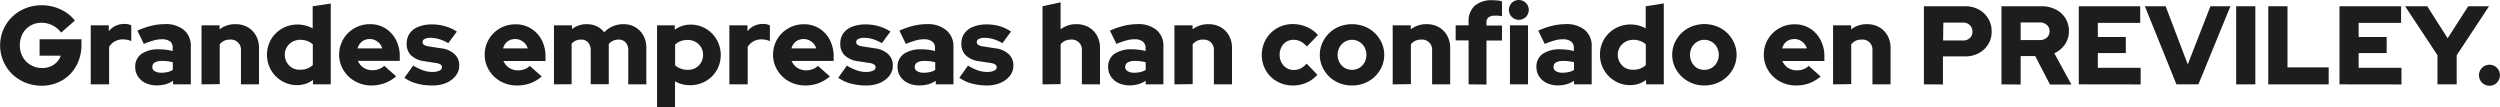 <svg xmlns="http://www.w3.org/2000/svg" id="acdab430-6bfc-4b8b-b0a2-72e80d3c8497" data-name="Capa 1" viewBox="0 0 564.57 24.19"><defs><style>.f4f320df-3a9e-4d8b-9c3c-50c3db50576f{fill:#1d1d1b;}</style></defs><path class="f4f320df-3a9e-4d8b-9c3c-50c3db50576f" d="M25.13,47a9.88,9.88,0,0,1-3.71-.7,9.43,9.43,0,0,1-3-1.94,9.07,9.07,0,0,1-2-10,9.07,9.07,0,0,1,5-4.84,9.75,9.75,0,0,1,3.68-.69,10,10,0,0,1,4.24.92,8.72,8.72,0,0,1,3.25,2.53L29.49,35a5.65,5.65,0,0,0-2-1.66,5.49,5.49,0,0,0-2.46-.56,4.84,4.84,0,0,0-3.51,1.46,4.8,4.8,0,0,0-1,1.62,5.61,5.61,0,0,0-.36,2,5.3,5.3,0,0,0,.38,2.05,4.66,4.66,0,0,0,1.07,1.64A5,5,0,0,0,25.2,43a4.74,4.74,0,0,0,1.88-.35,4.18,4.18,0,0,0,1.45-1,3.67,3.67,0,0,0,.86-1.44H24.62V36.51h9.45v1.26a9.89,9.89,0,0,1-.66,3.66,9,9,0,0,1-1.87,2.93,8.26,8.26,0,0,1-2.83,1.92A9.17,9.17,0,0,1,25.13,47Z" transform="translate(-15.68 -27.64)"></path><path class="f4f320df-3a9e-4d8b-9c3c-50c3db50576f" d="M36.17,46.69V33.36h4.08v1.33a4.3,4.3,0,0,1,1.54-1.22,4.47,4.47,0,0,1,2-.42,3.09,3.09,0,0,1,1.54.33v3.56a3.48,3.48,0,0,0-.91-.31,5.8,5.8,0,0,0-1-.1,3.75,3.75,0,0,0-1.78.44,3.45,3.45,0,0,0-1.32,1.25v8.47Z" transform="translate(-15.68 -27.64)"></path><path class="f4f320df-3a9e-4d8b-9c3c-50c3db50576f" d="M51.06,46.92a5.75,5.75,0,0,1-2.51-.53,4.18,4.18,0,0,1-1.71-1.47,3.79,3.79,0,0,1-.62-2.14,3.44,3.44,0,0,1,1.45-3,6.81,6.81,0,0,1,4-1,12.15,12.15,0,0,1,3,.38V38.5A1.77,1.77,0,0,0,54.1,37a3.11,3.11,0,0,0-1.91-.49,7,7,0,0,0-1.75.25,18.75,18.75,0,0,0-2.28.8l-1.46-3a17.8,17.8,0,0,1,3.16-1.1,13.34,13.34,0,0,1,3.06-.37,6.4,6.4,0,0,1,4.31,1.33,4.62,4.62,0,0,1,1.54,3.71v8.55h-4v-.81a5.61,5.61,0,0,1-1.7.8A7.67,7.67,0,0,1,51.06,46.92Zm-1-4.21a1.11,1.11,0,0,0,.56,1,2.89,2.89,0,0,0,1.53.35,6.08,6.08,0,0,0,1.38-.15,3.8,3.8,0,0,0,1.17-.48V41.7a9.46,9.46,0,0,0-1.18-.23,10.19,10.19,0,0,0-1.24-.07,3.23,3.23,0,0,0-1.64.34A1.07,1.07,0,0,0,50.1,42.71Z" transform="translate(-15.68 -27.64)"></path><path class="f4f320df-3a9e-4d8b-9c3c-50c3db50576f" d="M61.19,46.69V33.36h4.08v.9a5.73,5.73,0,0,1,3.58-1.16,5.54,5.54,0,0,1,2.76.68,4.9,4.9,0,0,1,1.88,1.9,5.6,5.6,0,0,1,.68,2.79v8.22H70.09V39a2.26,2.26,0,0,0-2.42-2.42,3.25,3.25,0,0,0-1.37.27,3.06,3.06,0,0,0-1,.79v9Z" transform="translate(-15.68 -27.64)"></path><path class="f4f320df-3a9e-4d8b-9c3c-50c3db50576f" d="M82.79,46.86a6.54,6.54,0,0,1-3.44-.92,6.85,6.85,0,0,1-2.46-2.47,7,7,0,0,1,0-6.93,6.91,6.91,0,0,1,6-3.36,7,7,0,0,1,3.4.88v-5l4.08-.63V46.69h-4v-1A5.93,5.93,0,0,1,82.79,46.86Zm.71-3.47a4.33,4.33,0,0,0,1.56-.27,3.62,3.62,0,0,0,1.26-.79V37.67a3.45,3.45,0,0,0-1.26-.77,4.49,4.49,0,0,0-1.56-.27,3.64,3.64,0,0,0-1.78.44,3.4,3.4,0,0,0-1.26,1.21,3.42,3.42,0,0,0,0,3.46A3.4,3.4,0,0,0,81.72,43,3.64,3.64,0,0,0,83.5,43.39Z" transform="translate(-15.68 -27.64)"></path><path class="f4f320df-3a9e-4d8b-9c3c-50c3db50576f" d="M99.57,46.94A7.48,7.48,0,0,1,95.88,46a7,7,0,0,1-2.61-2.48,6.55,6.55,0,0,1-1-3.5,6.82,6.82,0,0,1,3.43-6,7,7,0,0,1,3.53-.92,6.43,6.43,0,0,1,3.48.94,6.69,6.69,0,0,1,2.38,2.59,7.86,7.86,0,0,1,.87,3.75v1H96.5a3.66,3.66,0,0,0,.74,1.11,3.18,3.18,0,0,0,1.12.74,3.7,3.7,0,0,0,1.42.27,4.1,4.1,0,0,0,1.51-.27,3.25,3.25,0,0,0,1.16-.74l2.69,2.39a8.52,8.52,0,0,1-2.58,1.54A8.72,8.72,0,0,1,99.57,46.94Zm-3.15-8.37H102a3,3,0,0,0-.61-1.12,3.18,3.18,0,0,0-1-.73,2.67,2.67,0,0,0-1.2-.26,2.92,2.92,0,0,0-1.24.25,2.66,2.66,0,0,0-.94.72A3.1,3.1,0,0,0,96.42,38.57Z" transform="translate(-15.68 -27.64)"></path><path class="f4f320df-3a9e-4d8b-9c3c-50c3db50576f" d="M113.31,46.94a13.5,13.5,0,0,1-3.51-.44A8.55,8.55,0,0,1,107,45.2L109,42.45a11.45,11.45,0,0,0,2.29,1.1,6.42,6.42,0,0,0,2,.34,3.72,3.72,0,0,0,1.6-.29.87.87,0,0,0,.6-.77.74.74,0,0,0-.33-.62,2.57,2.57,0,0,0-1-.34l-2.64-.4a5.39,5.39,0,0,1-3-1.32,3.54,3.54,0,0,1-1-2.66,3.91,3.91,0,0,1,.69-2.33,4.35,4.35,0,0,1,2-1.49,8.28,8.28,0,0,1,3.07-.52,10.64,10.64,0,0,1,2.9.41,9.49,9.49,0,0,1,2.67,1.21l-1.94,2.62a9.22,9.22,0,0,0-2.07-.92,7,7,0,0,0-2-.29,2.68,2.68,0,0,0-1.26.26.79.79,0,0,0-.48.7.74.74,0,0,0,.35.64,3.05,3.05,0,0,0,1.21.36l2.65.41a5.3,5.3,0,0,1,3,1.3,3.4,3.4,0,0,1,1.08,2.58,3.7,3.7,0,0,1-.79,2.32,5.44,5.44,0,0,1-2.12,1.6A7.71,7.71,0,0,1,113.31,46.94Z" transform="translate(-15.68 -27.64)"></path><path class="f4f320df-3a9e-4d8b-9c3c-50c3db50576f" d="M132.44,46.94a7.49,7.49,0,0,1-3.7-.92,6.89,6.89,0,0,1-2.6-2.48,6.55,6.55,0,0,1-1-3.5,6.72,6.72,0,0,1,.92-3.51,6.83,6.83,0,0,1,2.5-2.48,7,7,0,0,1,3.53-.92,6.43,6.43,0,0,1,3.48.94A6.69,6.69,0,0,1,138,36.66a7.86,7.86,0,0,1,.87,3.75v1h-9.5a3.68,3.68,0,0,0,.75,1.11,3.09,3.09,0,0,0,1.12.74,3.62,3.62,0,0,0,1.41.27,4.06,4.06,0,0,0,1.51-.27,3.25,3.25,0,0,0,1.16-.74l2.7,2.39a8.56,8.56,0,0,1-2.59,1.54A8.71,8.71,0,0,1,132.44,46.94Zm-3.15-8.37h5.57a3.21,3.21,0,0,0-.62-1.12,3.14,3.14,0,0,0-1-.73,2.74,2.74,0,0,0-1.21-.26,2.92,2.92,0,0,0-1.24.25,2.66,2.66,0,0,0-.94.72A3.08,3.08,0,0,0,129.29,38.57Z" transform="translate(-15.68 -27.64)"></path><path class="f4f320df-3a9e-4d8b-9c3c-50c3db50576f" d="M140.78,46.69V33.36h4.08v.85a5.22,5.22,0,0,1,3.33-1.11,5.17,5.17,0,0,1,2.26.48,4.59,4.59,0,0,1,1.69,1.36,5.69,5.69,0,0,1,1.92-1.36,6,6,0,0,1,2.42-.48,5.2,5.2,0,0,1,2.67.68,5,5,0,0,1,1.83,1.9,5.7,5.7,0,0,1,.66,2.79v8.22h-4.08V39a2.57,2.57,0,0,0-.59-1.77,2.05,2.05,0,0,0-1.58-.65,2.91,2.91,0,0,0-1.23.25,2.59,2.59,0,0,0-1,.76c0,.13,0,.27,0,.41s0,.29,0,.44v8.22h-4.08V39a2.57,2.57,0,0,0-.59-1.77,2.05,2.05,0,0,0-1.58-.65,3,3,0,0,0-1.22.24,2.46,2.46,0,0,0-.92.71v9.13Z" transform="translate(-15.68 -27.64)"></path><path class="f4f320df-3a9e-4d8b-9c3c-50c3db50576f" d="M164.06,51.83V33.36h4v1a5.91,5.91,0,0,1,3.57-1.16,6.66,6.66,0,0,1,3.46.92,6.88,6.88,0,0,1,2.44,2.47,7,7,0,0,1,0,6.93,6.86,6.86,0,0,1-2.5,2.46,7,7,0,0,1-3.51.9,7,7,0,0,1-1.79-.22,6.49,6.49,0,0,1-1.61-.66v5.85ZM171,43.41a3.52,3.52,0,0,0,1.79-.44A3.37,3.37,0,0,0,174,41.76a3.46,3.46,0,0,0,0-3.45,3.33,3.33,0,0,0-1.26-1.21,3.67,3.67,0,0,0-1.78-.44,4.56,4.56,0,0,0-1.56.26,3.65,3.65,0,0,0-1.26.8v4.66a3.77,3.77,0,0,0,1.26.75A4.2,4.2,0,0,0,171,43.41Z" transform="translate(-15.68 -27.64)"></path><path class="f4f320df-3a9e-4d8b-9c3c-50c3db50576f" d="M180.39,46.69V33.36h4.09v1.33A4.36,4.36,0,0,1,186,33.47a4.55,4.55,0,0,1,2-.42,3.09,3.09,0,0,1,1.54.33v3.56a3.48,3.48,0,0,0-.91-.31,5.89,5.89,0,0,0-1-.1,3.75,3.75,0,0,0-1.78.44,3.45,3.45,0,0,0-1.32,1.25v8.47Z" transform="translate(-15.68 -27.64)"></path><path class="f4f320df-3a9e-4d8b-9c3c-50c3db50576f" d="M197.56,46.94a7.48,7.48,0,0,1-3.69-.92,6.85,6.85,0,0,1-2.61-2.48,6.55,6.55,0,0,1-1-3.5,6.77,6.77,0,0,1,3.43-6,6.9,6.9,0,0,1,3.52-.92,6.39,6.39,0,0,1,3.48.94,6.61,6.61,0,0,1,2.38,2.59,7.86,7.86,0,0,1,.87,3.75v1h-9.5a3.68,3.68,0,0,0,.75,1.11,3.09,3.09,0,0,0,1.12.74,3.62,3.62,0,0,0,1.41.27,4.06,4.06,0,0,0,1.51-.27,3.16,3.16,0,0,0,1.16-.74l2.7,2.39a8.44,8.44,0,0,1-2.59,1.54A8.67,8.67,0,0,1,197.56,46.94Zm-3.15-8.37H200a3.06,3.06,0,0,0-.62-1.12,3.14,3.14,0,0,0-1-.73,2.71,2.71,0,0,0-1.21-.26,2.92,2.92,0,0,0-1.24.25,2.66,2.66,0,0,0-.94.72A3.08,3.08,0,0,0,194.41,38.57Z" transform="translate(-15.68 -27.64)"></path><path class="f4f320df-3a9e-4d8b-9c3c-50c3db50576f" d="M211.29,46.94a13.36,13.36,0,0,1-3.5-.44,8.51,8.51,0,0,1-2.8-1.3l1.94-2.75a11.5,11.5,0,0,0,2.3,1.1,6.33,6.33,0,0,0,2,.34,3.75,3.75,0,0,0,1.6-.29.87.87,0,0,0,.59-.77.74.74,0,0,0-.33-.62,2.52,2.52,0,0,0-1-.34l-2.65-.4a5.32,5.32,0,0,1-3-1.32,3.55,3.55,0,0,1-1-2.66,3.91,3.91,0,0,1,.69-2.33,4.35,4.35,0,0,1,2-1.49,8.34,8.34,0,0,1,3.08-.52,10.56,10.56,0,0,1,2.89.41,9.49,9.49,0,0,1,2.67,1.21l-1.94,2.62a9.36,9.36,0,0,0-2.06-.92,7.07,7.07,0,0,0-2-.29,2.68,2.68,0,0,0-1.26.26.79.79,0,0,0-.48.7.73.73,0,0,0,.36.64,2.94,2.94,0,0,0,1.21.36l2.64.41a5.37,5.37,0,0,1,3,1.3,3.42,3.42,0,0,1,1.07,2.58,3.69,3.69,0,0,1-.78,2.32,5.4,5.4,0,0,1-2.13,1.6A7.71,7.71,0,0,1,211.29,46.94Z" transform="translate(-15.68 -27.64)"></path><path class="f4f320df-3a9e-4d8b-9c3c-50c3db50576f" d="M223.24,46.92a5.75,5.75,0,0,1-2.51-.53A4.18,4.18,0,0,1,219,44.92a3.71,3.71,0,0,1-.62-2.14,3.44,3.44,0,0,1,1.45-3,6.76,6.76,0,0,1,4-1,12.21,12.21,0,0,1,3,.38V38.5a1.77,1.77,0,0,0-.65-1.5,3.06,3.06,0,0,0-1.9-.49,7,7,0,0,0-1.75.25,18.17,18.17,0,0,0-2.28.8l-1.46-3a17.53,17.53,0,0,1,3.16-1.1,13.34,13.34,0,0,1,3.06-.37,6.4,6.4,0,0,1,4.31,1.33A4.62,4.62,0,0,1,231,38.14v8.55h-4v-.81a5.55,5.55,0,0,1-1.71.8A7.54,7.54,0,0,1,223.24,46.92Zm-1-4.21a1.1,1.1,0,0,0,.55,1,2.93,2.93,0,0,0,1.54.35,5.93,5.93,0,0,0,1.37-.15,4,4,0,0,0,1.18-.48V41.7a9.61,9.61,0,0,0-1.19-.23,9.92,9.92,0,0,0-1.23-.07,3.23,3.23,0,0,0-1.64.34A1.06,1.06,0,0,0,222.28,42.71Z" transform="translate(-15.68 -27.64)"></path><path class="f4f320df-3a9e-4d8b-9c3c-50c3db50576f" d="M238.63,46.94a13.42,13.42,0,0,1-3.5-.44,8.6,8.6,0,0,1-2.8-1.3l1.95-2.75a11.19,11.19,0,0,0,2.29,1.1,6.42,6.42,0,0,0,2,.34,3.72,3.72,0,0,0,1.6-.29.87.87,0,0,0,.59-.77.75.75,0,0,0-.32-.62,2.57,2.57,0,0,0-1-.34l-2.65-.4a5.39,5.39,0,0,1-3-1.32,3.55,3.55,0,0,1-1-2.66,3.85,3.85,0,0,1,.7-2.33,4.37,4.37,0,0,1,2-1.49,8.37,8.37,0,0,1,3.08-.52,10.69,10.69,0,0,1,2.9.41A9.75,9.75,0,0,1,244,34.77l-1.94,2.62a9.22,9.22,0,0,0-2.07-.92,7,7,0,0,0-2-.29,2.68,2.68,0,0,0-1.26.26.8.8,0,0,0-.47.7.72.72,0,0,0,.35.64,3,3,0,0,0,1.21.36l2.64.41a5.31,5.31,0,0,1,3,1.3,3.39,3.39,0,0,1,1.07,2.58,3.69,3.69,0,0,1-.78,2.32,5.4,5.4,0,0,1-2.13,1.6A7.71,7.71,0,0,1,238.63,46.94Z" transform="translate(-15.68 -27.64)"></path><path class="f4f320df-3a9e-4d8b-9c3c-50c3db50576f" d="M251.11,46.69V29.05l4.08-.89v6.1a5.73,5.73,0,0,1,3.58-1.16,5.54,5.54,0,0,1,2.76.68,5,5,0,0,1,1.88,1.9,5.6,5.6,0,0,1,.68,2.79v8.22H260V39a2.26,2.26,0,0,0-2.42-2.42,3.33,3.33,0,0,0-1.38.27,3.12,3.12,0,0,0-1,.79v9Z" transform="translate(-15.68 -27.64)"></path><path class="f4f320df-3a9e-4d8b-9c3c-50c3db50576f" d="M270.77,46.92a5.75,5.75,0,0,1-2.51-.53,4.18,4.18,0,0,1-1.71-1.47,3.71,3.71,0,0,1-.62-2.14,3.44,3.44,0,0,1,1.45-3,6.76,6.76,0,0,1,4-1,12.21,12.21,0,0,1,3,.38V38.5a1.77,1.77,0,0,0-.65-1.5,3.06,3.06,0,0,0-1.9-.49,7,7,0,0,0-1.75.25,18.17,18.17,0,0,0-2.28.8l-1.46-3a17.53,17.53,0,0,1,3.16-1.1,13.34,13.34,0,0,1,3.06-.37,6.4,6.4,0,0,1,4.31,1.33,4.62,4.62,0,0,1,1.54,3.71v8.55h-4v-.81a5.55,5.55,0,0,1-1.71.8A7.54,7.54,0,0,1,270.77,46.92Zm-1-4.21a1.1,1.1,0,0,0,.55,1,2.93,2.93,0,0,0,1.54.35,5.93,5.93,0,0,0,1.37-.15,4,4,0,0,0,1.18-.48V41.7a9.61,9.61,0,0,0-1.19-.23A9.92,9.92,0,0,0,272,41.4a3.23,3.23,0,0,0-1.64.34A1.06,1.06,0,0,0,269.81,42.71Z" transform="translate(-15.68 -27.64)"></path><path class="f4f320df-3a9e-4d8b-9c3c-50c3db50576f" d="M280.9,46.69V33.36H285v.9a5.73,5.73,0,0,1,3.58-1.16,5.54,5.54,0,0,1,2.76.68,5,5,0,0,1,1.88,1.9,5.6,5.6,0,0,1,.68,2.79v8.22h-4.09V39a2.39,2.39,0,0,0-.65-1.77,2.43,2.43,0,0,0-1.77-.65,3.28,3.28,0,0,0-1.37.27,3.12,3.12,0,0,0-1,.79v9Z" transform="translate(-15.68 -27.64)"></path><path class="f4f320df-3a9e-4d8b-9c3c-50c3db50576f" d="M307.66,46.94a7.1,7.1,0,0,1-3.59-.91,6.69,6.69,0,0,1-2.53-2.48,7.13,7.13,0,0,1,0-7A6.87,6.87,0,0,1,304.07,34a7.1,7.1,0,0,1,3.59-.92,7.84,7.84,0,0,1,3.13.65,7,7,0,0,1,2.52,1.82l-2.5,2.6A4.79,4.79,0,0,0,309.38,37a3.51,3.51,0,0,0-1.62-.37,3,3,0,0,0-1.59.44,3.06,3.06,0,0,0-1.1,1.21,3.75,3.75,0,0,0-.41,1.76,3.53,3.53,0,0,0,.42,1.72A3.11,3.11,0,0,0,306.23,43a3,3,0,0,0,1.63.44,3.45,3.45,0,0,0,1.54-.35A4.89,4.89,0,0,0,310.76,42l2.42,2.52a6.89,6.89,0,0,1-2.47,1.8A7.45,7.45,0,0,1,307.66,46.94Z" transform="translate(-15.68 -27.64)"></path><path class="f4f320df-3a9e-4d8b-9c3c-50c3db50576f" d="M321,46.94a7.42,7.42,0,0,1-3.68-.92,7,7,0,0,1-2.59-2.48,6.55,6.55,0,0,1-1-3.5,6.62,6.62,0,0,1,1-3.52,7.06,7.06,0,0,1,2.59-2.5,7.82,7.82,0,0,1,7.36,0,7.09,7.09,0,0,1,2.6,2.5,6.62,6.62,0,0,1,1,3.52,6.55,6.55,0,0,1-1,3.5,7,7,0,0,1-2.6,2.48A7.42,7.42,0,0,1,321,46.94Zm0-3.53a3.12,3.12,0,0,0,1.67-.45,3.4,3.4,0,0,0,1.16-1.22,3.71,3.71,0,0,0,0-3.43,3.29,3.29,0,0,0-1.18-1.22,3,3,0,0,0-1.65-.46,3.07,3.07,0,0,0-1.65.46,3.34,3.34,0,0,0-1.17,1.22,3.63,3.63,0,0,0,0,3.43A3.34,3.34,0,0,0,319.39,43,3.15,3.15,0,0,0,321,43.41Z" transform="translate(-15.68 -27.64)"></path><path class="f4f320df-3a9e-4d8b-9c3c-50c3db50576f" d="M330.19,46.69V33.36h4.08v.9a5.73,5.73,0,0,1,3.58-1.16,5.51,5.51,0,0,1,2.76.68,4.9,4.9,0,0,1,1.88,1.9,5.6,5.6,0,0,1,.68,2.79v8.22h-4.08V39a2.26,2.26,0,0,0-2.42-2.42,3.25,3.25,0,0,0-1.37.27,3.06,3.06,0,0,0-1,.79v9Z" transform="translate(-15.68 -27.64)"></path><path class="f4f320df-3a9e-4d8b-9c3c-50c3db50576f" d="M347.33,46.69V36.76h-2.92v-3.4h2.92v-.81a4.59,4.59,0,0,1,1.4-3.62,5.85,5.85,0,0,1,4-1.24q.53,0,1.14.06a4.54,4.54,0,0,1,1,.19v3.38a6.37,6.37,0,0,0-.84-.14,6.29,6.29,0,0,0-.77,0,2.33,2.33,0,0,0-1.41.36,1.34,1.34,0,0,0-.48,1.13v.73h3.5v3.4h-3.5v9.93Z" transform="translate(-15.68 -27.64)"></path><path class="f4f320df-3a9e-4d8b-9c3c-50c3db50576f" d="M358.67,32.12a2.25,2.25,0,0,1-1.59-3.83,2.27,2.27,0,0,1,3.18,0,2.24,2.24,0,0,1-1.59,3.83Zm-2,14.57V33.36h4.08V46.69Z" transform="translate(-15.68 -27.64)"></path><path class="f4f320df-3a9e-4d8b-9c3c-50c3db50576f" d="M367.49,46.92a5.75,5.75,0,0,1-2.51-.53,4.18,4.18,0,0,1-1.71-1.47,3.79,3.79,0,0,1-.62-2.14,3.44,3.44,0,0,1,1.45-3,6.82,6.82,0,0,1,4-1,12.13,12.13,0,0,1,3,.38V38.5a1.77,1.77,0,0,0-.64-1.5,3.11,3.11,0,0,0-1.91-.49,7,7,0,0,0-1.75.25,18.75,18.75,0,0,0-2.28.8l-1.46-3a17.8,17.8,0,0,1,3.16-1.1,13.35,13.35,0,0,1,3.07-.37,6.39,6.39,0,0,1,4.3,1.33,4.62,4.62,0,0,1,1.54,3.71v8.55h-4v-.81a5.5,5.5,0,0,1-1.7.8A7.67,7.67,0,0,1,367.49,46.92Zm-1-4.21a1.11,1.11,0,0,0,.56,1,2.89,2.89,0,0,0,1.53.35,6.08,6.08,0,0,0,1.38-.15,3.8,3.8,0,0,0,1.17-.48V41.7a9.27,9.27,0,0,0-1.19-.23,9.92,9.92,0,0,0-1.23-.07,3.23,3.23,0,0,0-1.64.34A1.07,1.07,0,0,0,366.53,42.71Z" transform="translate(-15.68 -27.64)"></path><path class="f4f320df-3a9e-4d8b-9c3c-50c3db50576f" d="M383.82,46.86a6.54,6.54,0,0,1-3.44-.92,6.85,6.85,0,0,1-2.46-2.47A6.74,6.74,0,0,1,377,40a6.62,6.62,0,0,1,.92-3.47,6.73,6.73,0,0,1,2.49-2.45,6.87,6.87,0,0,1,3.52-.91,6.94,6.94,0,0,1,3.4.88v-5l4.08-.63V46.69h-4v-1A5.93,5.93,0,0,1,383.82,46.86Zm.71-3.47a4.33,4.33,0,0,0,1.56-.27,3.62,3.62,0,0,0,1.26-.79V37.67a3.37,3.37,0,0,0-1.26-.77,4.49,4.49,0,0,0-1.56-.27,3.64,3.64,0,0,0-1.78.44,3.4,3.4,0,0,0-1.26,1.21,3.42,3.42,0,0,0,0,3.46A3.4,3.4,0,0,0,382.75,43,3.64,3.64,0,0,0,384.53,43.39Z" transform="translate(-15.68 -27.64)"></path><path class="f4f320df-3a9e-4d8b-9c3c-50c3db50576f" d="M400.58,46.94A7.42,7.42,0,0,1,396.9,46a6.93,6.93,0,0,1-2.59-2.48,6.55,6.55,0,0,1-1-3.5,6.62,6.62,0,0,1,1-3.52A7,7,0,0,1,396.9,34a7.82,7.82,0,0,1,7.36,0,7,7,0,0,1,2.59,2.5,6.62,6.62,0,0,1,1,3.52,6.55,6.55,0,0,1-1,3.5A6.93,6.93,0,0,1,404.26,46,7.42,7.42,0,0,1,400.58,46.94Zm0-3.53a3.08,3.08,0,0,0,1.66-.45,3.24,3.24,0,0,0,1.16-1.22,3.63,3.63,0,0,0,0-3.43,3.19,3.19,0,0,0-1.17-1.22,3.19,3.19,0,0,0-3.3,0,3.19,3.19,0,0,0-1.17,1.22,3.63,3.63,0,0,0,0,3.43A3.19,3.19,0,0,0,398.93,43,3.12,3.12,0,0,0,400.58,43.41Z" transform="translate(-15.68 -27.64)"></path><path class="f4f320df-3a9e-4d8b-9c3c-50c3db50576f" d="M421.3,46.94a7.52,7.52,0,0,1-3.7-.92,6.89,6.89,0,0,1-2.6-2.48,6.55,6.55,0,0,1-1-3.5,6.72,6.72,0,0,1,.92-3.51,6.79,6.79,0,0,1,2.51-2.48,6.9,6.9,0,0,1,3.52-.92,6.43,6.43,0,0,1,3.48.94,6.69,6.69,0,0,1,2.38,2.59,7.86,7.86,0,0,1,.87,3.75v1h-9.5a3.68,3.68,0,0,0,.75,1.11,3.09,3.09,0,0,0,1.12.74,3.62,3.62,0,0,0,1.41.27,4.06,4.06,0,0,0,1.51-.27,3.25,3.25,0,0,0,1.16-.74l2.7,2.39a8.56,8.56,0,0,1-2.59,1.54A8.71,8.71,0,0,1,421.3,46.94Zm-3.15-8.37h5.57a3.06,3.06,0,0,0-.62-1.12,3.14,3.14,0,0,0-1-.73,2.74,2.74,0,0,0-1.21-.26,2.92,2.92,0,0,0-1.24.25,2.66,2.66,0,0,0-.94.72A3.08,3.08,0,0,0,418.15,38.57Z" transform="translate(-15.68 -27.64)"></path><path class="f4f320df-3a9e-4d8b-9c3c-50c3db50576f" d="M429.64,46.69V33.36h4.08v.9a5.73,5.73,0,0,1,3.58-1.16,5.54,5.54,0,0,1,2.76.68,5,5,0,0,1,1.88,1.9,5.6,5.6,0,0,1,.68,2.79v8.22h-4.09V39a2.24,2.24,0,0,0-2.42-2.42,3.28,3.28,0,0,0-1.37.27,3.12,3.12,0,0,0-1,.79v9Z" transform="translate(-15.68 -27.64)"></path><path class="f4f320df-3a9e-4d8b-9c3c-50c3db50576f" d="M450.15,46.69V29.05h9.3a6.25,6.25,0,0,1,3.09.74,5.51,5.51,0,0,1,2.91,5,5.36,5.36,0,0,1-.78,2.86,5.57,5.57,0,0,1-2.14,2,6.4,6.4,0,0,1-3.08.73h-5v6.33Zm4.34-9.91H459a2.1,2.1,0,0,0,1.53-.55,1.89,1.89,0,0,0,.58-1.44,2,2,0,0,0-.58-1.47,2.07,2.07,0,0,0-1.53-.57h-4.46Z" transform="translate(-15.68 -27.64)"></path><path class="f4f320df-3a9e-4d8b-9c3c-50c3db50576f" d="M467.67,46.69V29.05h9a7,7,0,0,1,3.23.72,5.32,5.32,0,0,1,3,4.9,5.11,5.11,0,0,1-.9,3,5.83,5.83,0,0,1-2.4,2l3.86,7.06h-4.84l-3.33-6.43H472v6.43Zm4.33-10h4.29a2.32,2.32,0,0,0,1.62-.55,1.85,1.85,0,0,0,.62-1.44,1.83,1.83,0,0,0-.62-1.43,2.33,2.33,0,0,0-1.62-.56H472Z" transform="translate(-15.68 -27.64)"></path><path class="f4f320df-3a9e-4d8b-9c3c-50c3db50576f" d="M485.13,46.69V29.05H499V32.8h-9.57V36h6.32v3.63h-6.32v3.32h9.67v3.76Z" transform="translate(-15.68 -27.64)"></path><path class="f4f320df-3a9e-4d8b-9c3c-50c3db50576f" d="M507.18,46.69l-7.13-17.64h4.69l5,13.13,5.12-13.13h4.51l-7.23,17.64Z" transform="translate(-15.68 -27.64)"></path><path class="f4f320df-3a9e-4d8b-9c3c-50c3db50576f" d="M520.67,46.69V29.05H525V46.69Z" transform="translate(-15.68 -27.64)"></path><path class="f4f320df-3a9e-4d8b-9c3c-50c3db50576f" d="M527.92,46.69V29.05h4.34V42.86h9.3v3.83Z" transform="translate(-15.68 -27.64)"></path><path class="f4f320df-3a9e-4d8b-9c3c-50c3db50576f" d="M544,46.69V29.05h13.91V32.8h-9.58V36h6.33v3.63h-6.33v3.32H558v3.76Z" transform="translate(-15.68 -27.64)"></path><path class="f4f320df-3a9e-4d8b-9c3c-50c3db50576f" d="M566.13,46.69V40.11l-7.31-11.06h5l4.61,7.23,4.64-7.23h4.71l-7.31,11.06v6.58Z" transform="translate(-15.68 -27.64)"></path><path class="f4f320df-3a9e-4d8b-9c3c-50c3db50576f" d="M577.9,47a2.37,2.37,0,1,1,1.65-.7A2.26,2.26,0,0,1,577.9,47Z" transform="translate(-15.68 -27.64)"></path></svg>